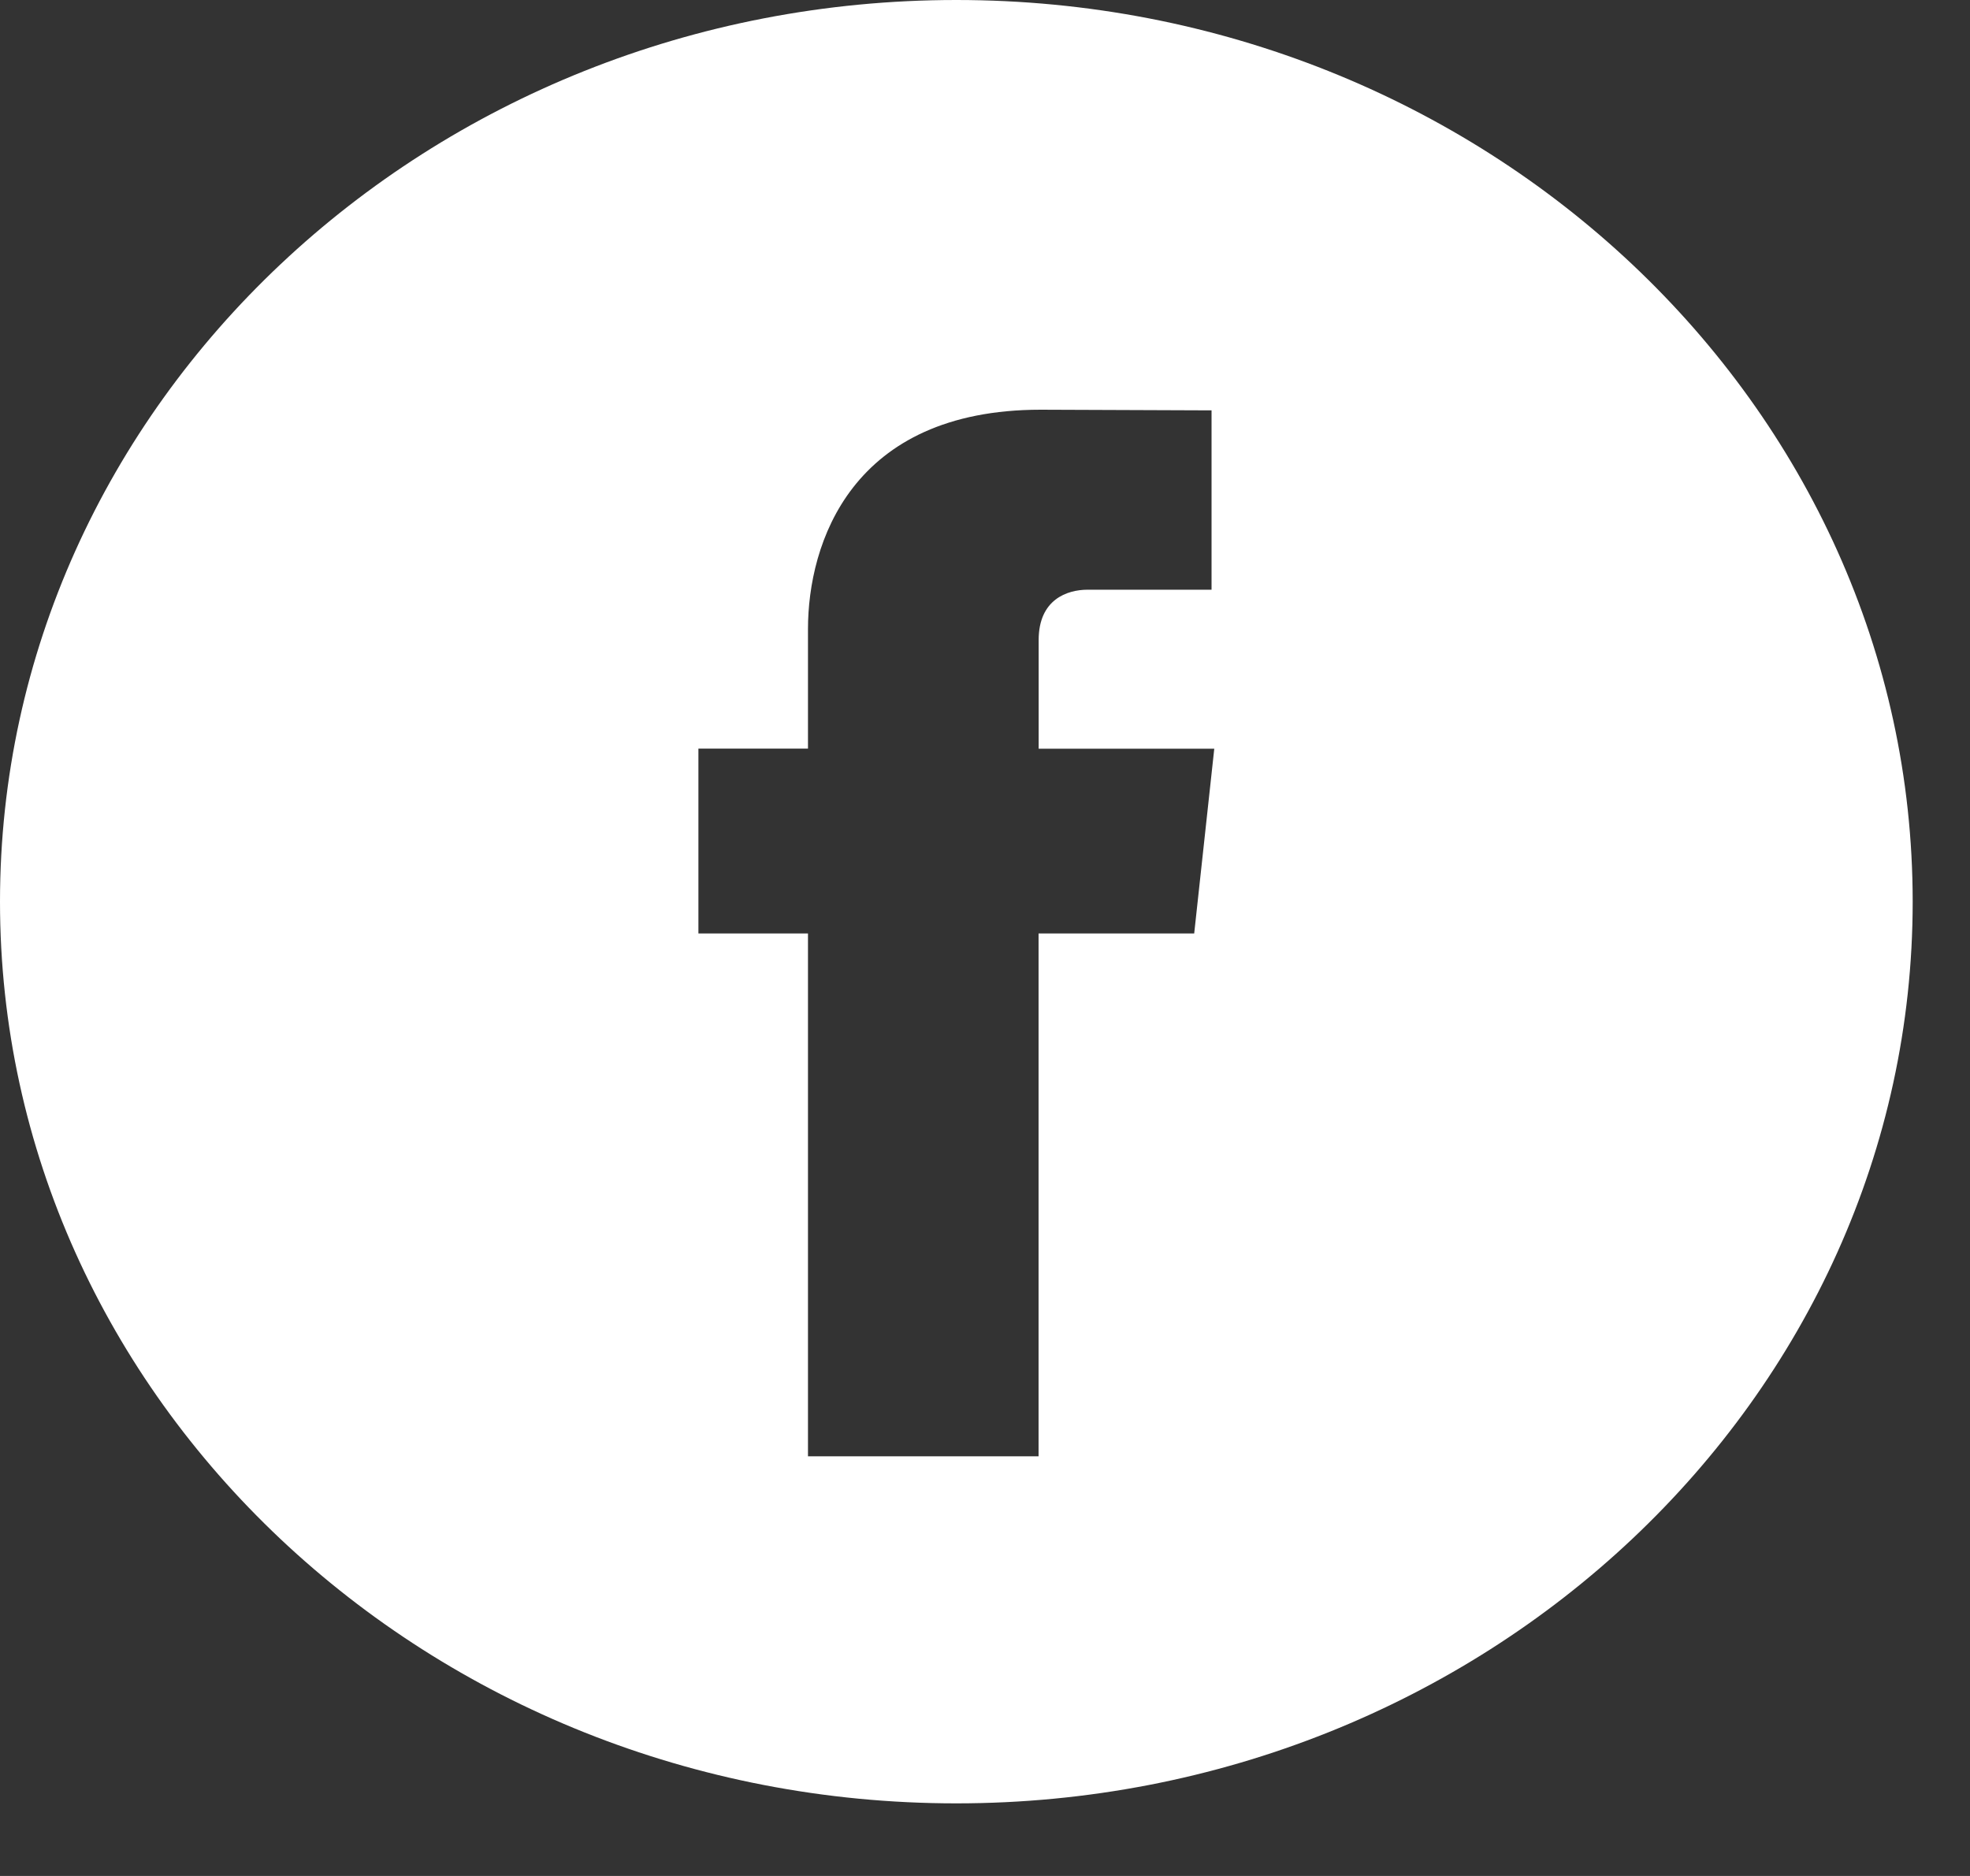 <svg width="21" height="20" viewBox="0 0 21 20" fill="none" xmlns="http://www.w3.org/2000/svg">
<rect x="0" y="0" width="21" height="20" fill="#333333" stroke="none"/>
<path d="M10.194 0C4.573 0 0 4.312 0 9.613C0 14.913 4.573 19.226 10.194 19.226C15.815 19.226 20.389 14.913 20.389 9.613C20.389 4.312 15.816 0 10.194 0ZM12.73 9.952H11.071C11.071 12.45 11.071 15.526 11.071 15.526H8.613C8.613 15.526 8.613 12.48 8.613 9.952H7.445V7.981H8.613V6.707C8.613 5.794 9.073 4.368 11.094 4.368L12.915 4.375V6.287C12.915 6.287 11.808 6.287 11.593 6.287C11.378 6.287 11.072 6.389 11.072 6.824V7.982H12.944L12.73 9.952Z" fill="white"/>
</svg>

